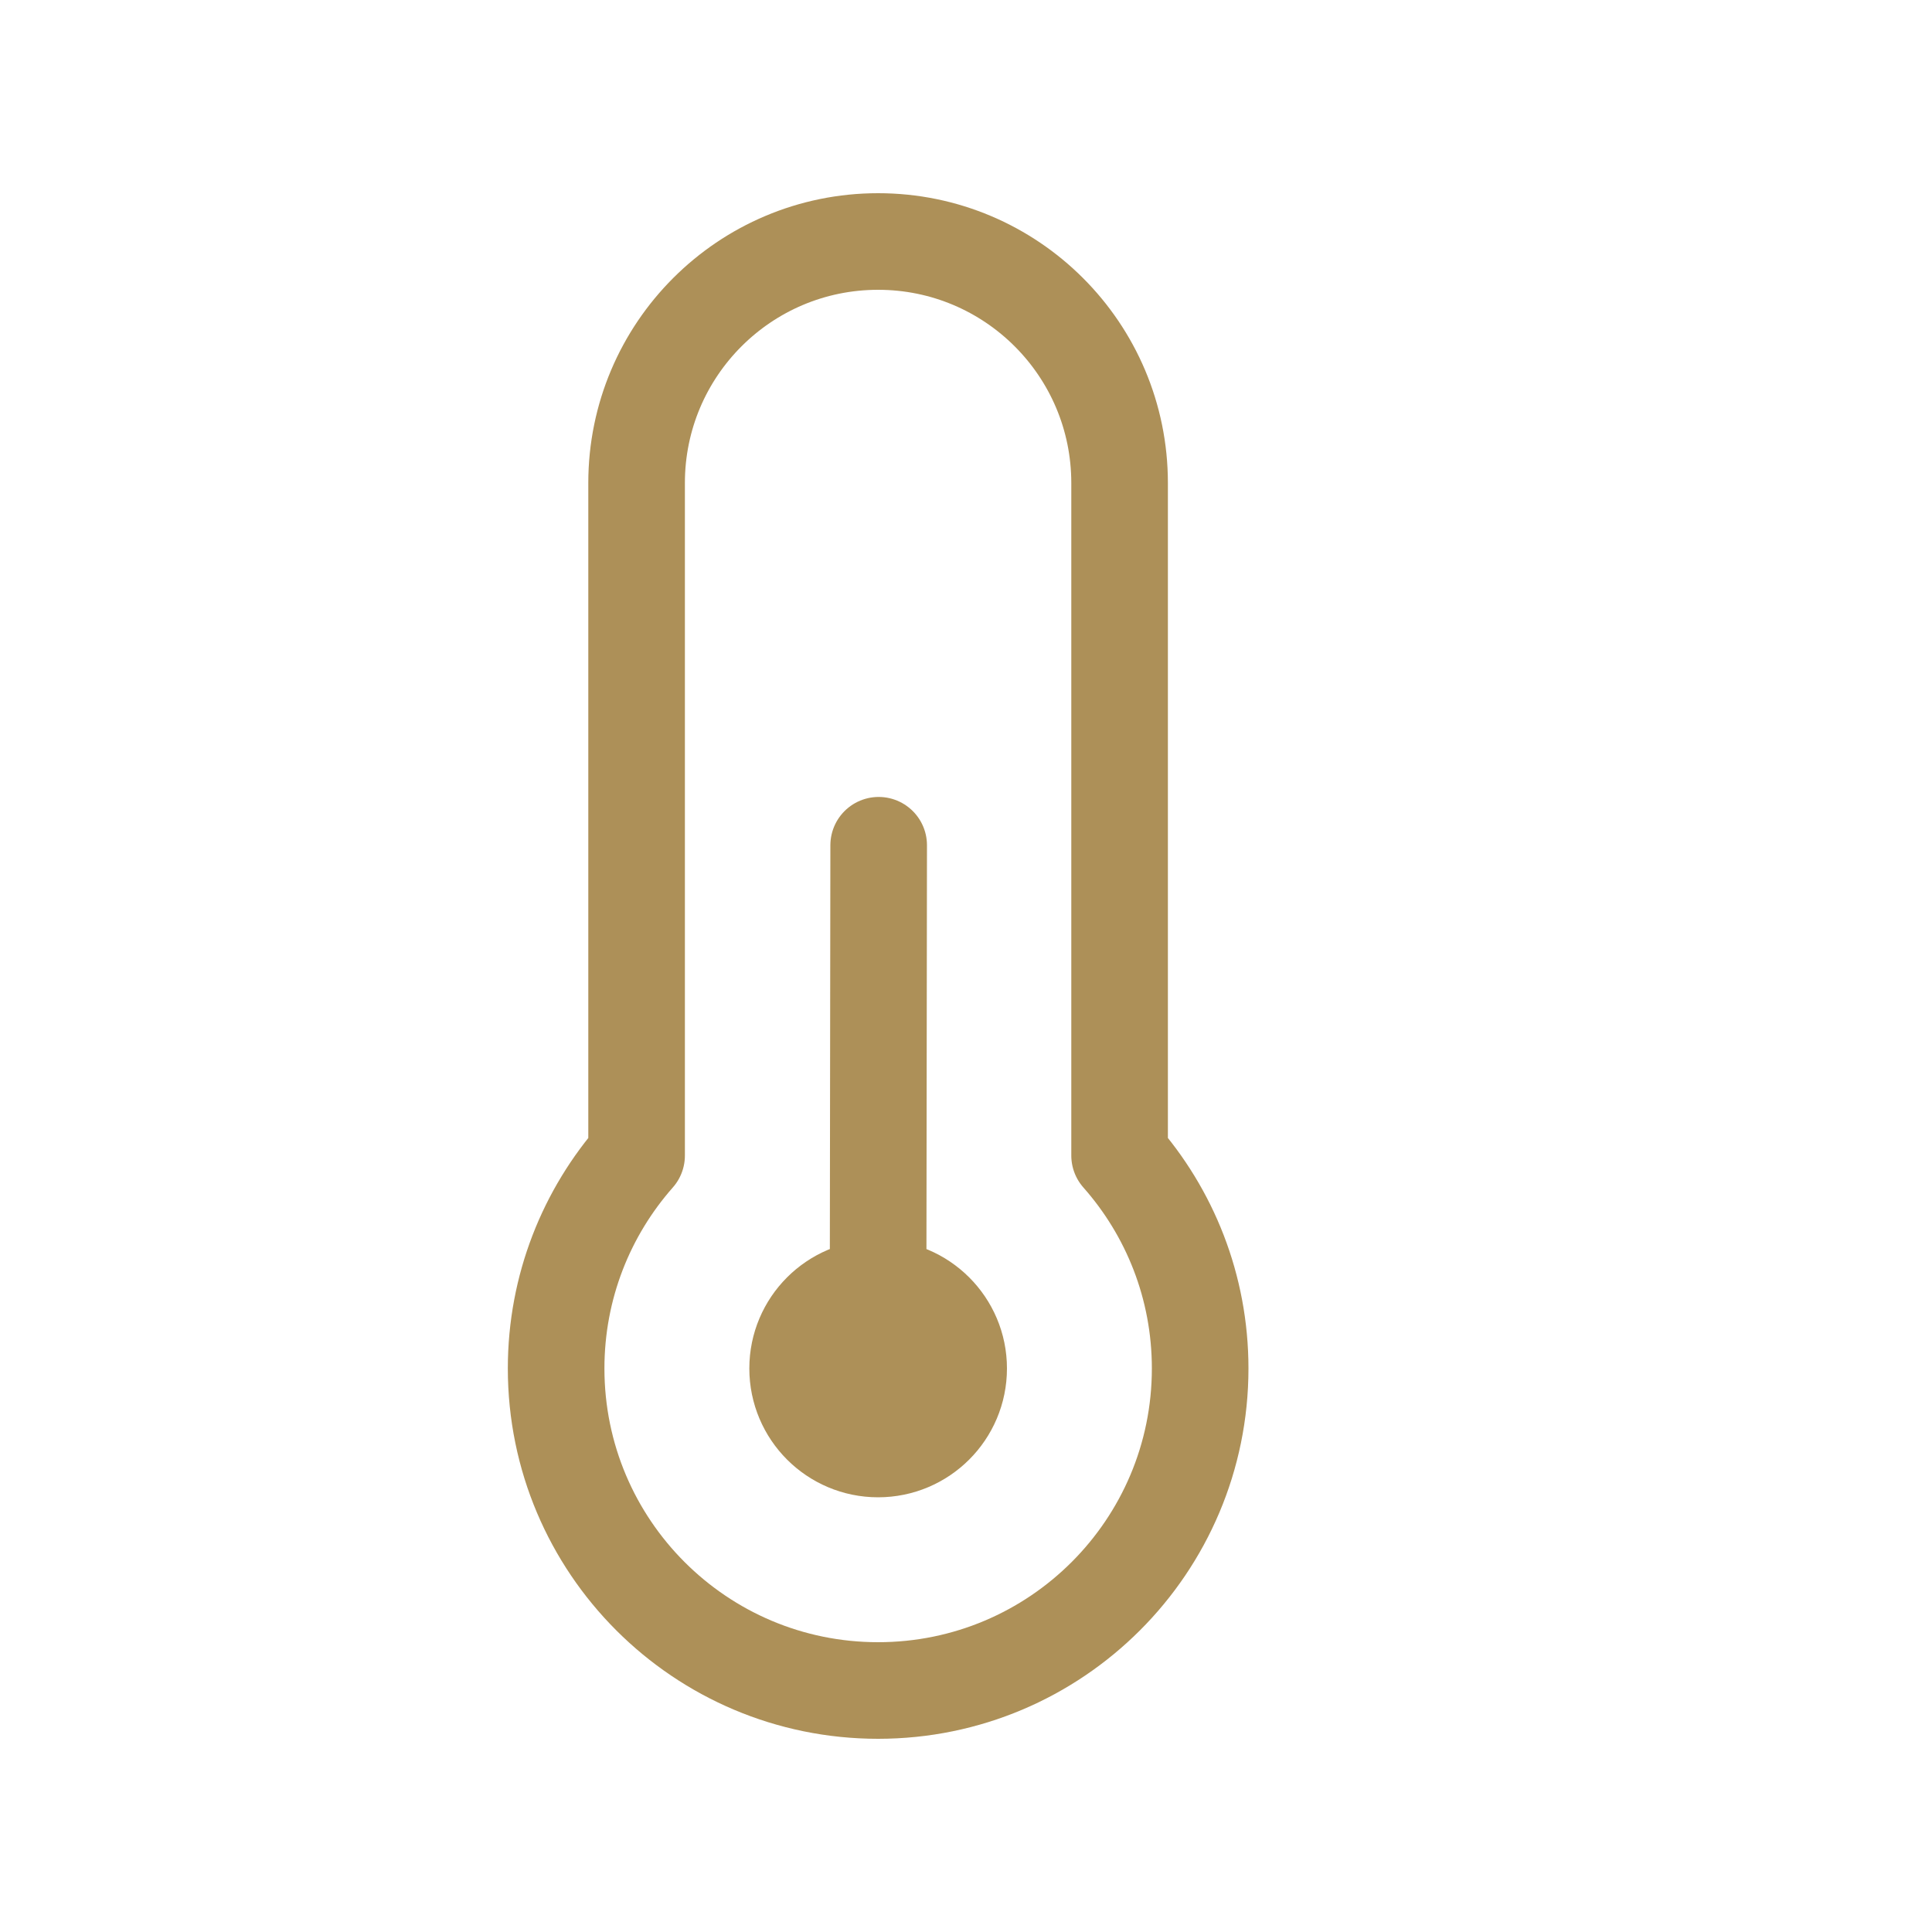 <svg width="20" height="20" viewBox="0 0 20 20" fill="none" xmlns="http://www.w3.org/2000/svg">
<path d="M9.09 13.333C8.63 13.333 8.257 13.706 8.257 14.166C8.257 14.627 8.63 15 9.09 15C9.55 15 9.924 14.627 9.924 14.166C9.924 13.706 9.55 13.333 9.09 13.333ZM9.09 13.333L9.096 8.75M9.09 14.166L9.096 14.172M12.424 14.166C12.424 16.008 10.931 17.5 9.09 17.5C7.249 17.5 5.757 16.008 5.757 14.166C5.757 13.321 6.072 12.549 6.59 11.962V5C6.59 3.619 7.709 2.5 9.09 2.5C10.471 2.5 11.59 3.619 11.59 5V11.962C12.109 12.549 12.424 13.321 12.424 14.166Z" stroke="#AD9058" stroke-linecap="round" stroke-linejoin="round"/>
</svg>
